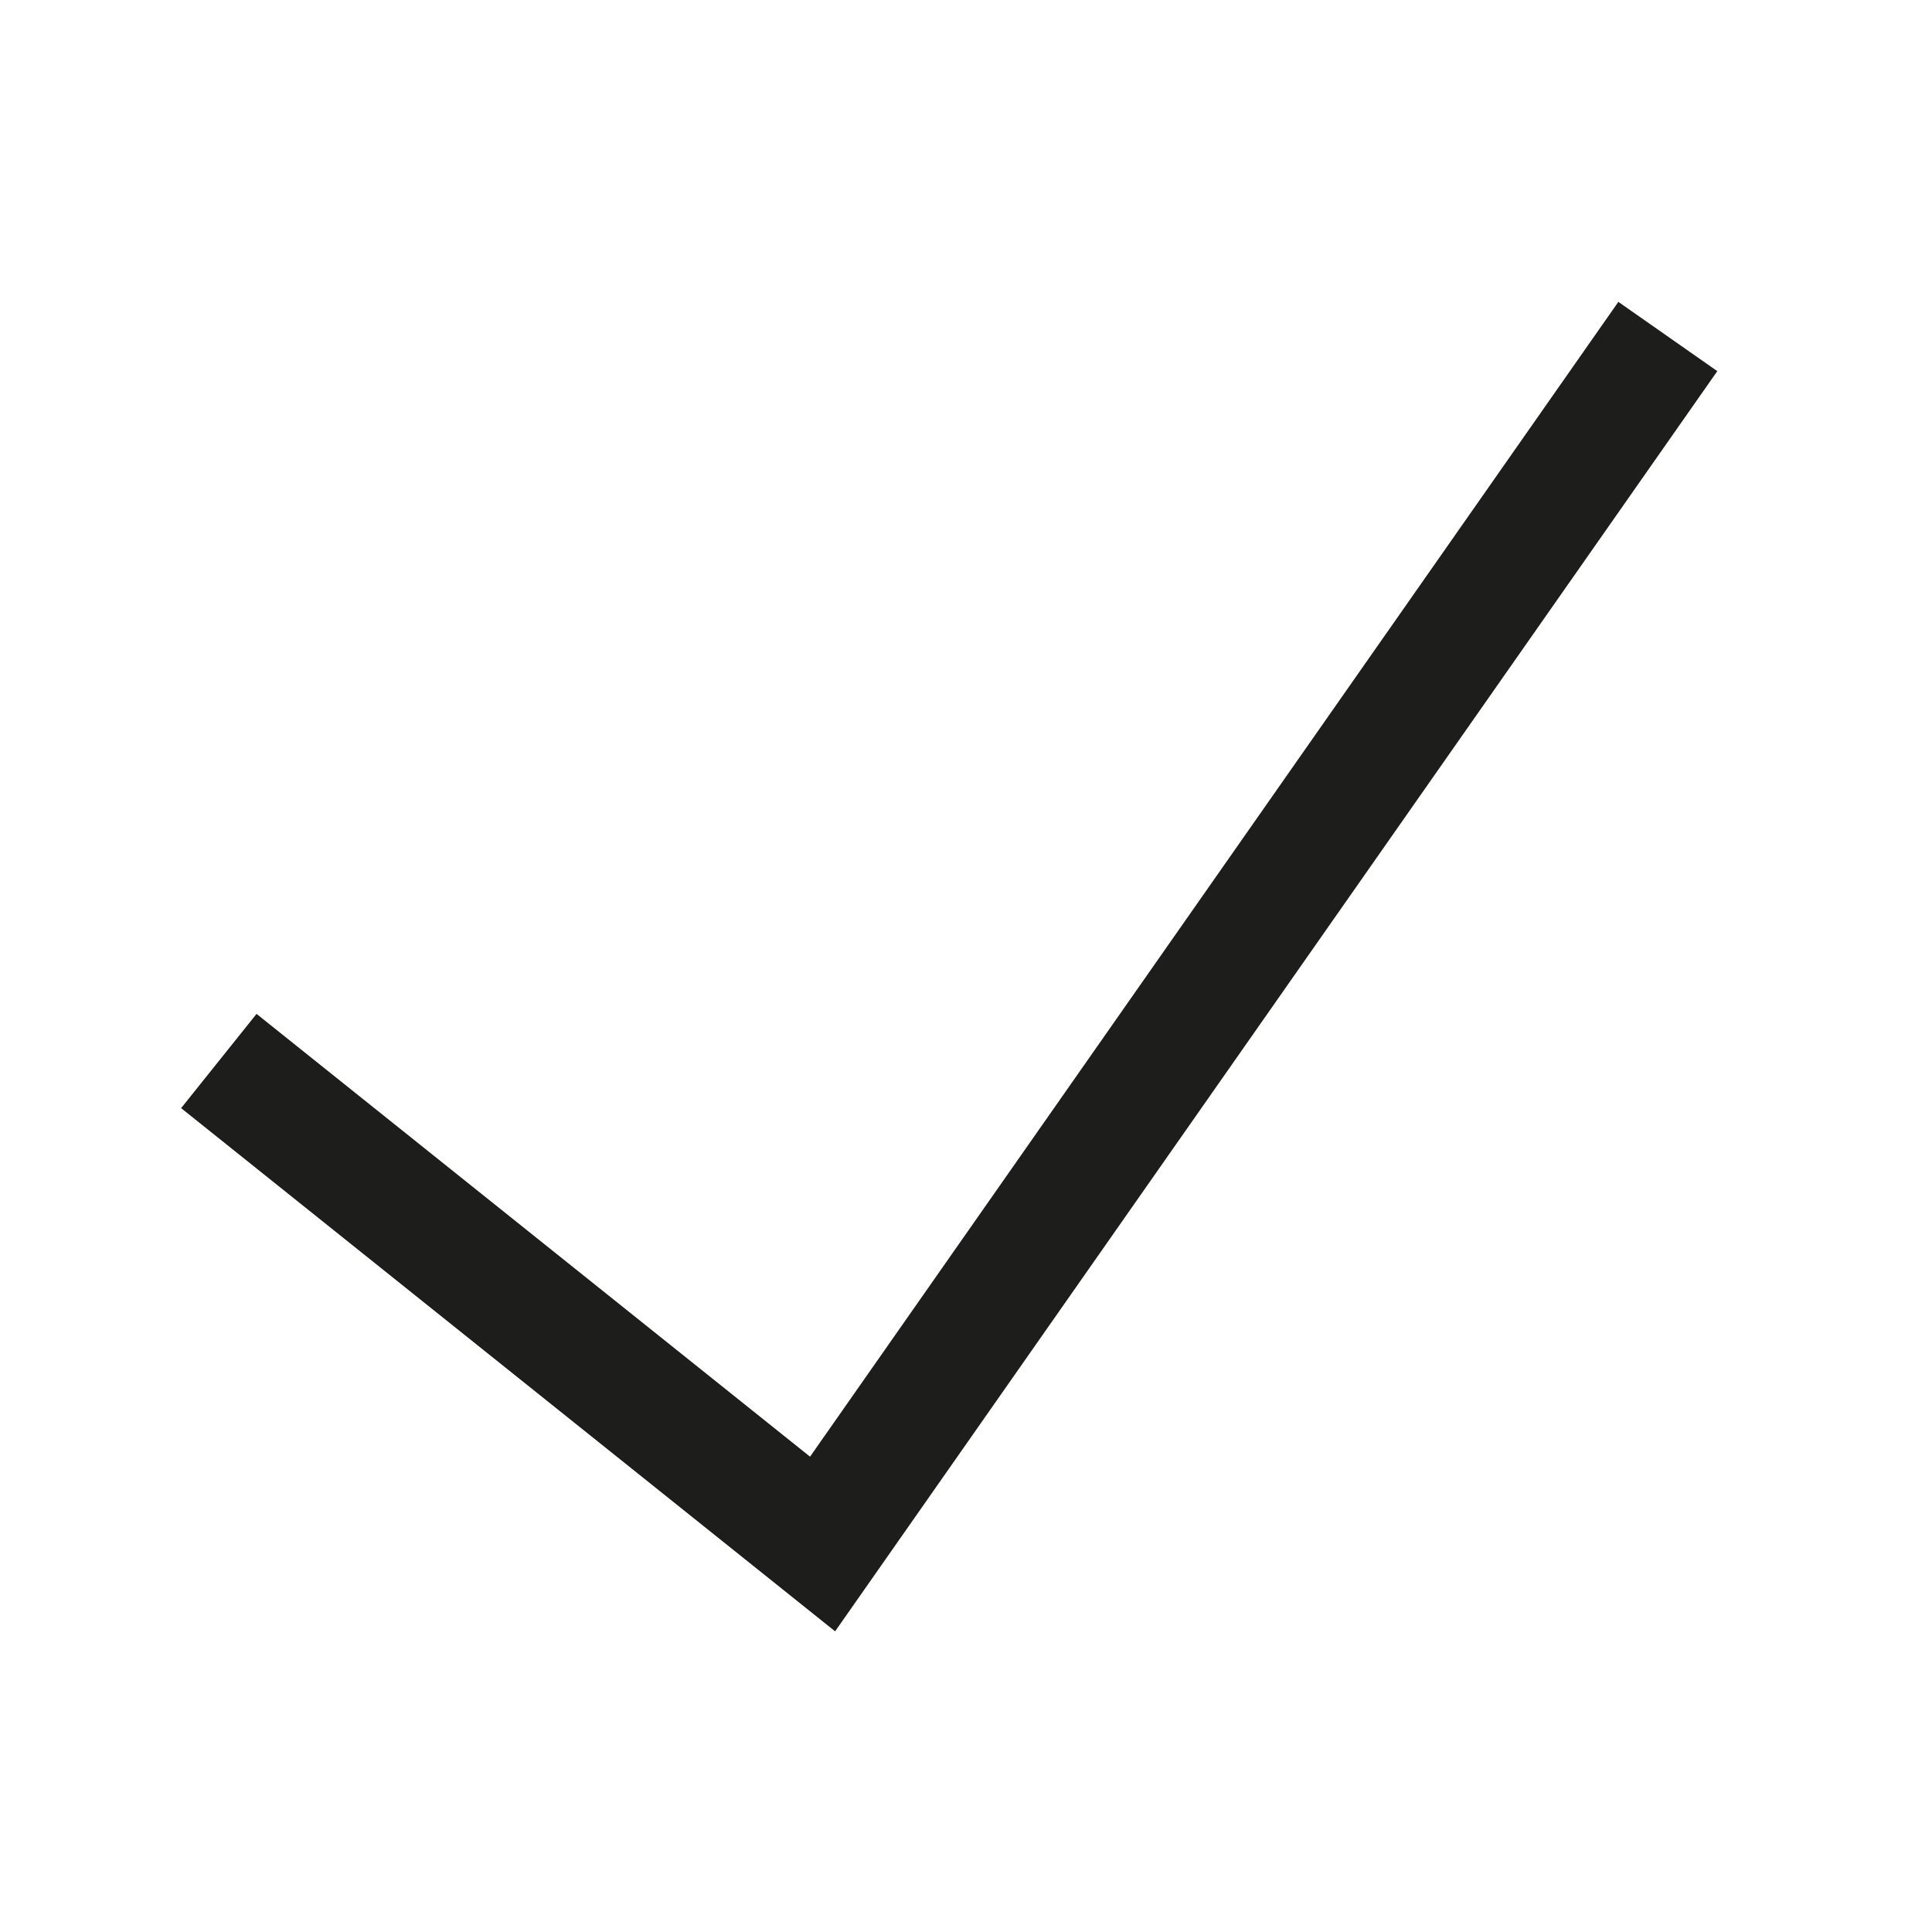 <svg width="32" height="32" viewBox="0 0 32 32" fill="none" xmlns="http://www.w3.org/2000/svg">
<path fill-rule="evenodd" clip-rule="evenodd" d="M26.805 5L13.417 24.127L4.249 16.793L3 18.354L13.832 27.02L28.444 6.147L26.805 5Z" fill="#1D1D1B"/>
</svg>
